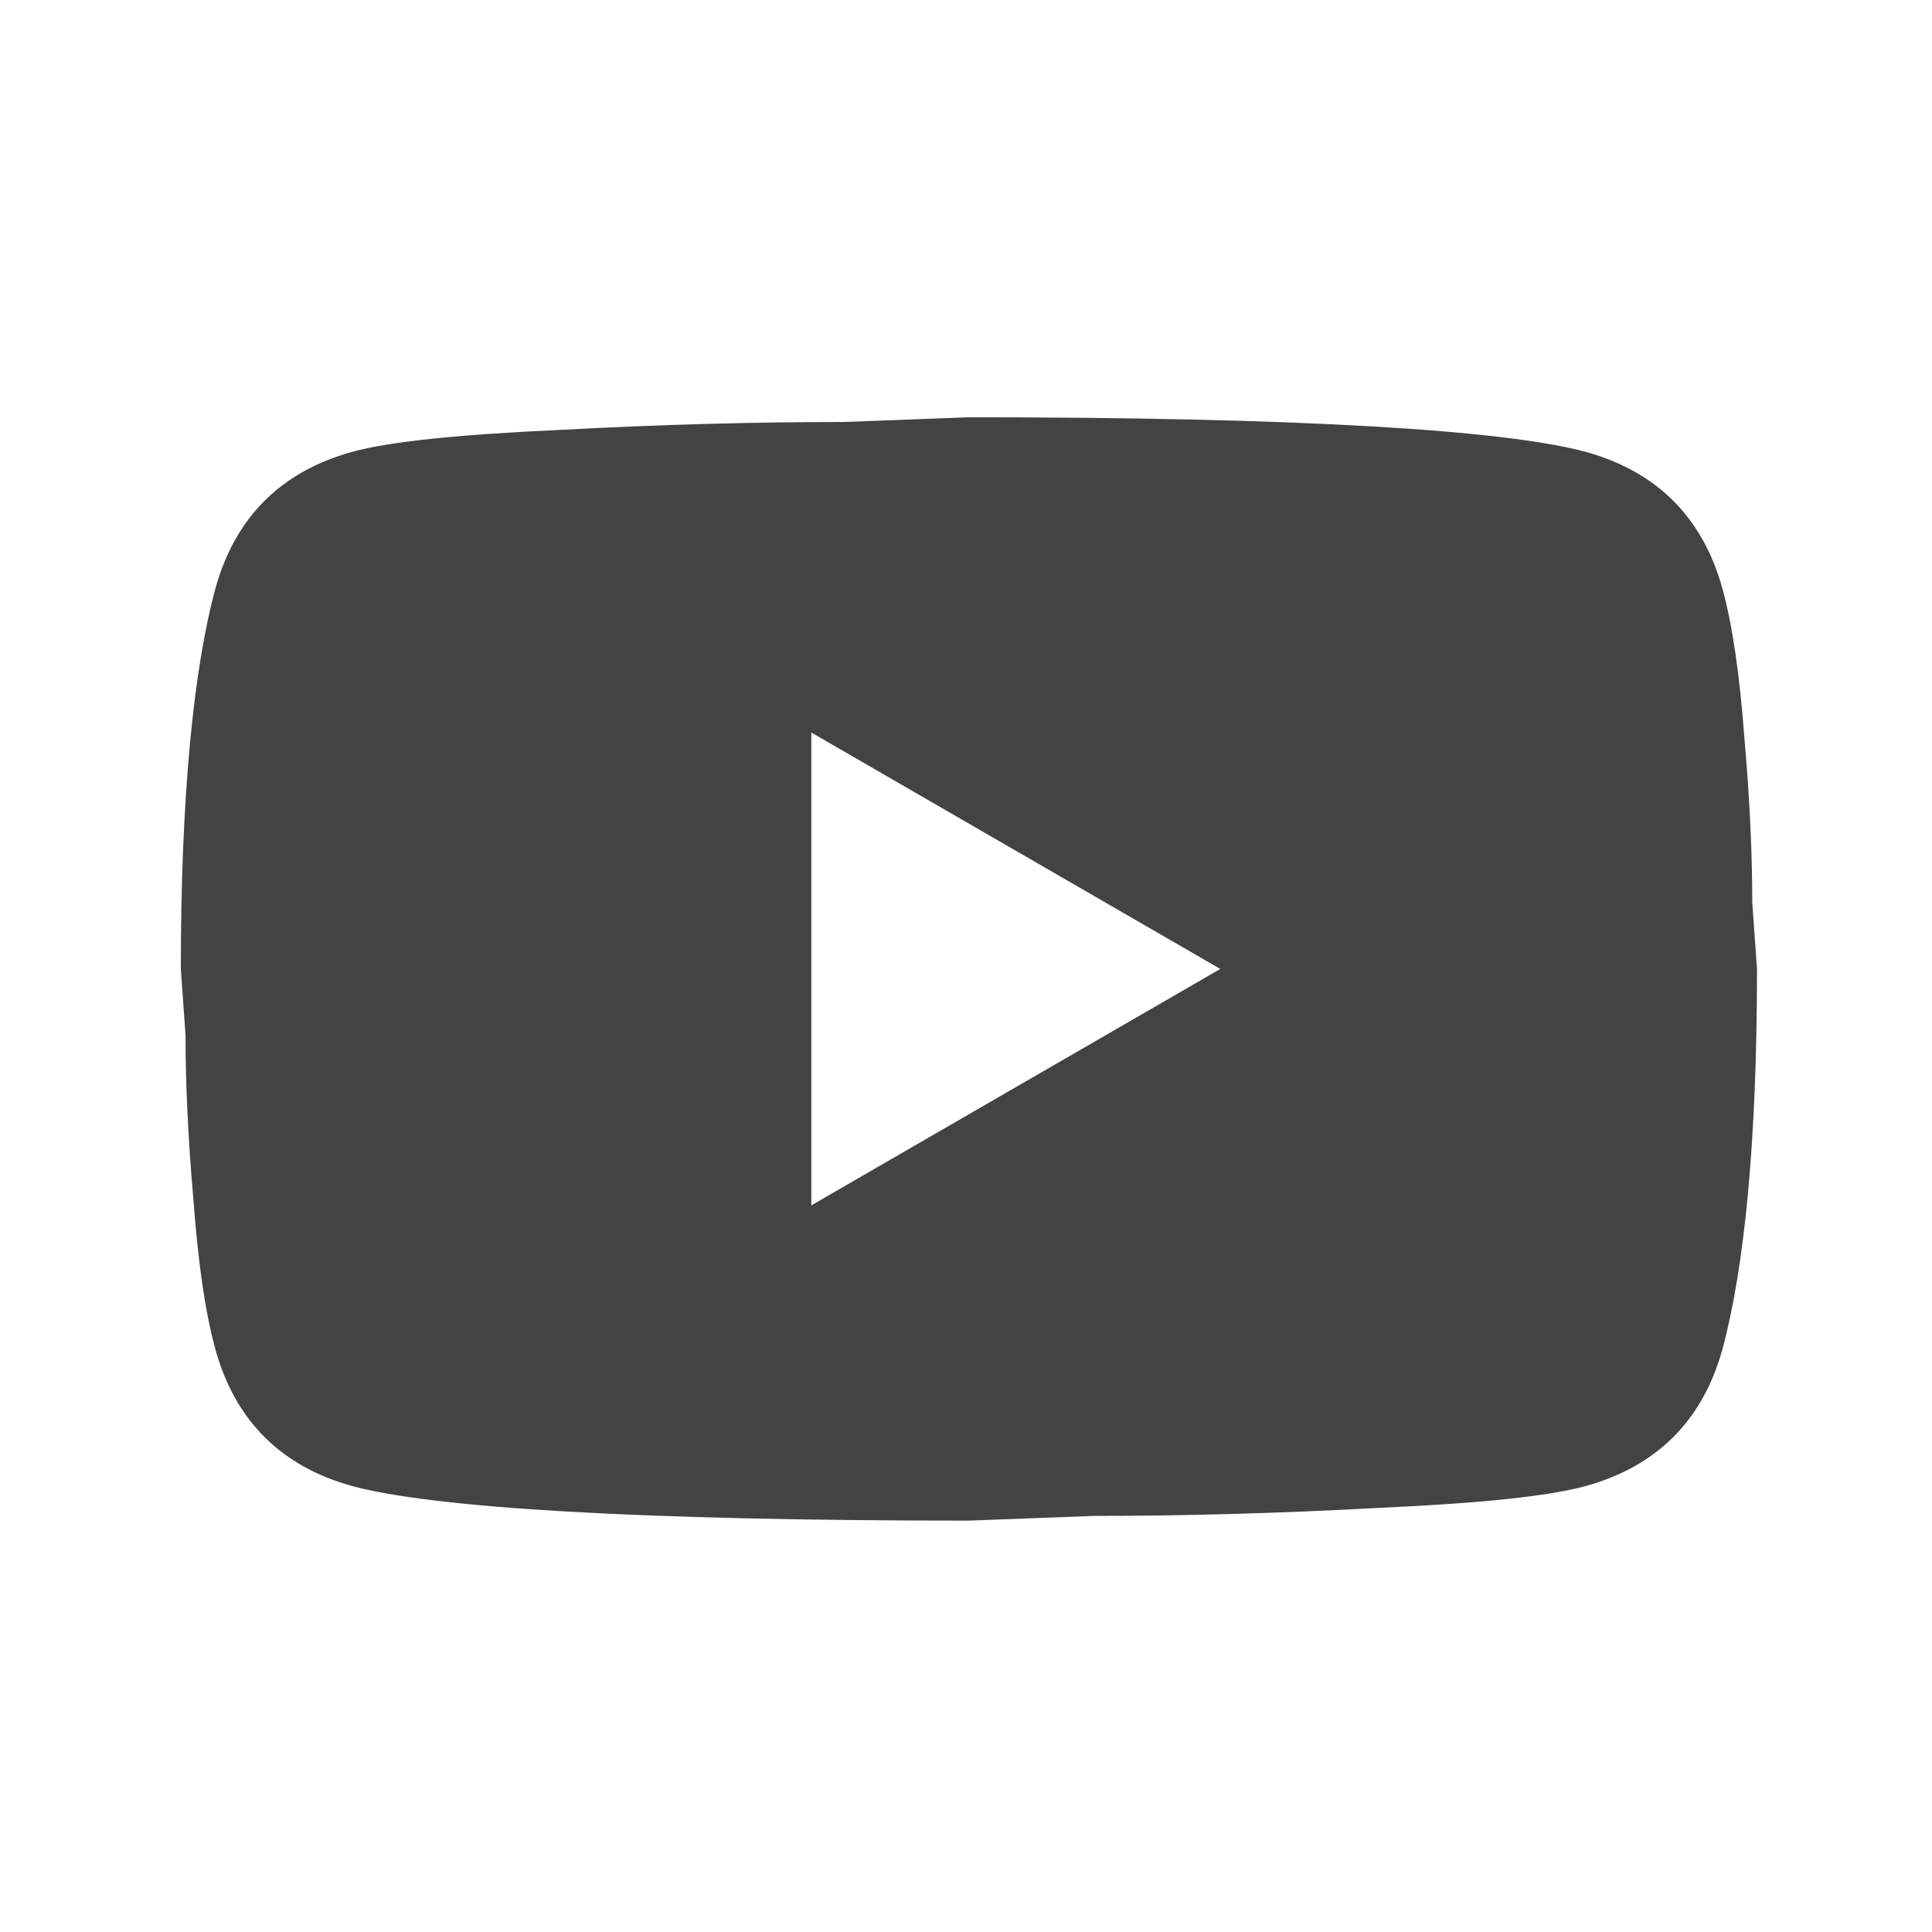 <svg width="40" height="40" viewBox="0 0 40 40" fill="none" xmlns="http://www.w3.org/2000/svg">
<path d="M16.797 24.956L25.265 20.061L16.797 15.166V24.956ZM35.659 12.18C35.871 12.947 36.018 13.975 36.116 15.28C36.23 16.585 36.279 17.711 36.279 18.69L36.377 20.061C36.377 23.634 36.116 26.261 35.659 27.942C35.251 29.41 34.305 30.357 32.836 30.765C32.069 30.977 30.666 31.124 28.512 31.221C26.391 31.336 24.449 31.385 22.655 31.385L20.06 31.483C13.223 31.483 8.965 31.221 7.284 30.765C5.816 30.357 4.869 29.41 4.461 27.942C4.249 27.175 4.102 26.147 4.005 24.842C3.89 23.536 3.841 22.41 3.841 21.431L3.744 20.061C3.744 16.488 4.005 13.861 4.461 12.18C4.869 10.711 5.816 9.765 7.284 9.357C8.051 9.145 9.454 8.998 11.608 8.9C13.729 8.786 15.671 8.737 17.466 8.737L20.06 8.639C26.897 8.639 31.155 8.9 32.836 9.357C34.305 9.765 35.251 10.711 35.659 12.18Z" fill="#434343"/>
</svg>
